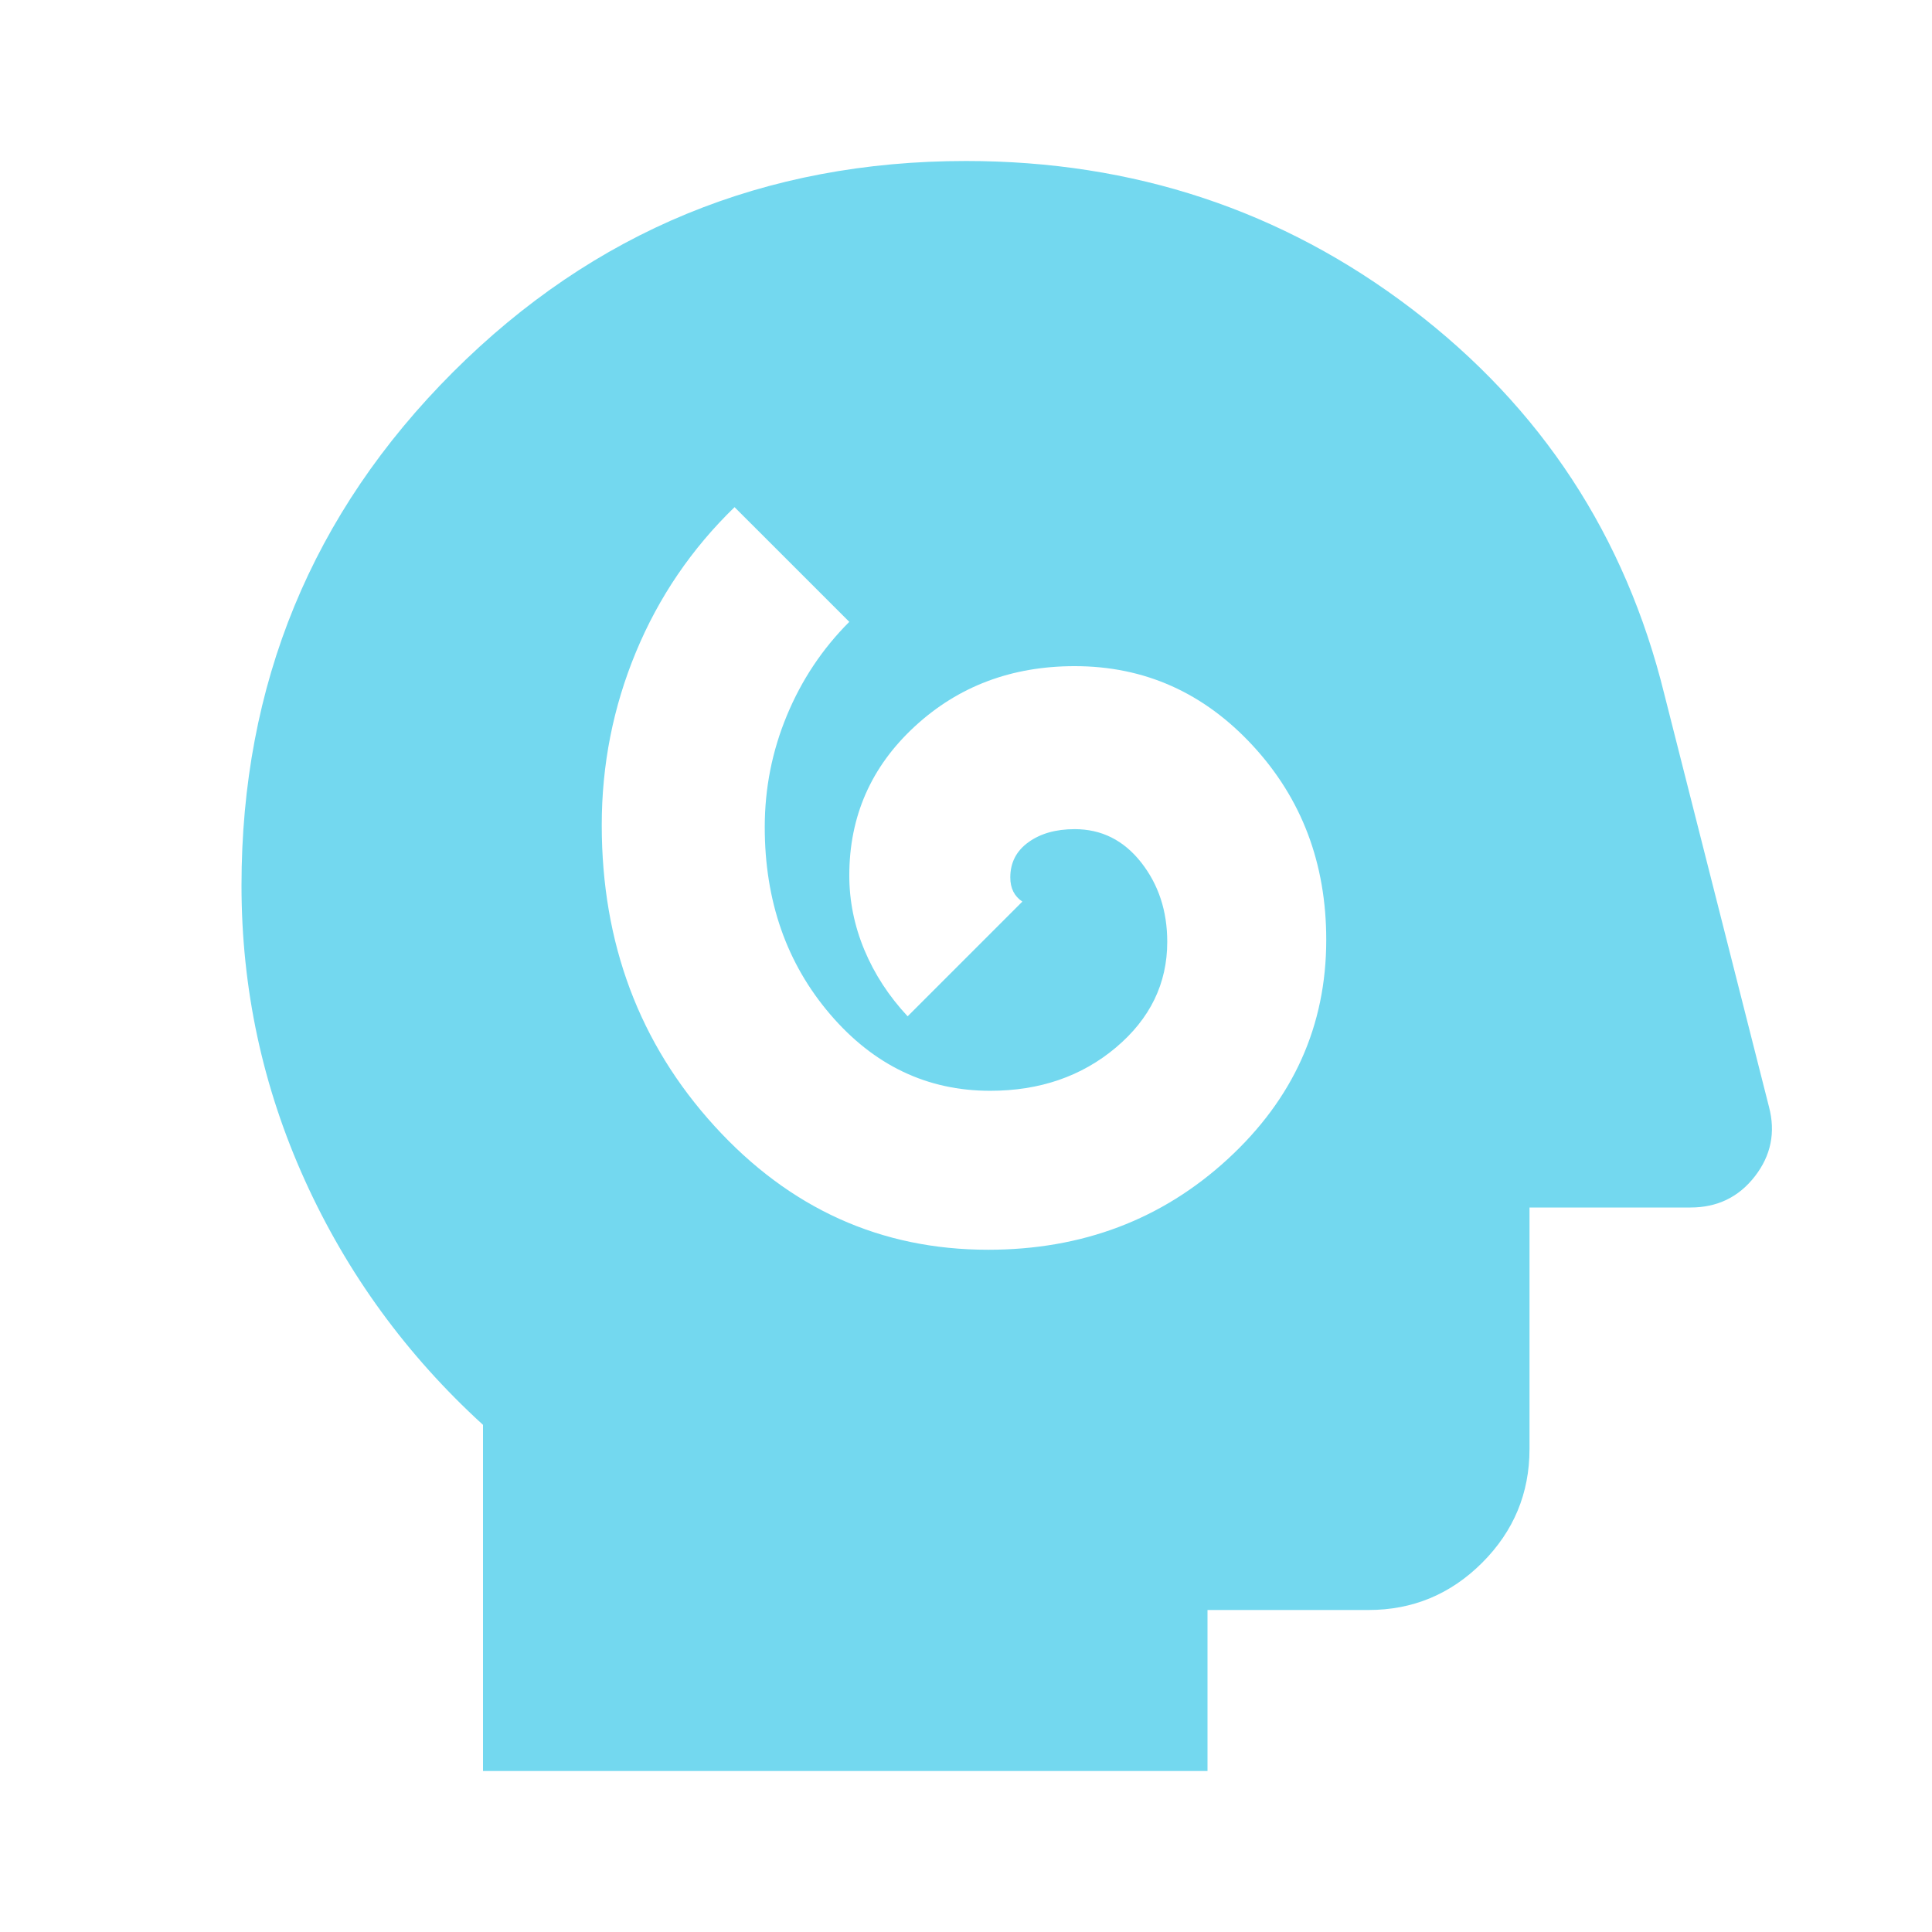<svg width="54" height="54" viewBox="0 0 54 54" fill="none" xmlns="http://www.w3.org/2000/svg">
<mask id="mask0_269_40" style="mask-type:alpha" maskUnits="userSpaceOnUse" x="0" y="0" width="54" height="54">
<rect width="54" height="54" fill="#D9D9D9"/>
</mask>
<g mask="url(#mask0_269_40)">
<path d="M27.619 34.931C30.244 34.931 32.475 34.087 34.312 32.4C36.15 30.712 37.069 28.669 37.069 26.269C37.069 24.131 36.384 22.322 35.016 20.841C33.647 19.359 31.988 18.619 30.038 18.619C28.275 18.619 26.784 19.181 25.566 20.306C24.347 21.431 23.738 22.819 23.738 24.469C23.738 25.181 23.878 25.875 24.159 26.55C24.441 27.225 24.844 27.844 25.369 28.406L28.575 25.2C28.462 25.125 28.378 25.031 28.322 24.919C28.266 24.806 28.238 24.675 28.238 24.525C28.238 24.113 28.406 23.784 28.744 23.541C29.081 23.297 29.512 23.175 30.038 23.175C30.788 23.175 31.406 23.484 31.894 24.103C32.381 24.722 32.625 25.462 32.625 26.325C32.625 27.488 32.147 28.472 31.191 29.278C30.234 30.084 29.062 30.488 27.675 30.488C25.913 30.488 24.422 29.775 23.203 28.35C21.984 26.925 21.375 25.181 21.375 23.119C21.375 22.031 21.581 20.991 21.994 19.997C22.406 19.003 22.988 18.131 23.738 17.381L20.531 14.175C19.331 15.338 18.413 16.688 17.775 18.225C17.137 19.762 16.819 21.375 16.819 23.062C16.819 26.363 17.869 29.166 19.969 31.472C22.069 33.778 24.619 34.931 27.619 34.931ZM13.5 49.5V39.825C11.363 37.875 9.703 35.597 8.522 32.991C7.341 30.384 6.75 27.637 6.75 24.75C6.75 19.125 8.719 14.344 12.656 10.406C16.594 6.469 21.375 4.5 27 4.5C31.688 4.5 35.841 5.878 39.459 8.634C43.078 11.391 45.431 14.981 46.519 19.406L49.444 30.938C49.631 31.65 49.5 32.297 49.05 32.878C48.6 33.459 48 33.75 47.25 33.75H42.75V40.5C42.75 41.737 42.309 42.797 41.428 43.678C40.547 44.559 39.487 45 38.25 45H33.75V49.5H13.5Z" fill="#73D8EF"/>
</g>
</svg>
